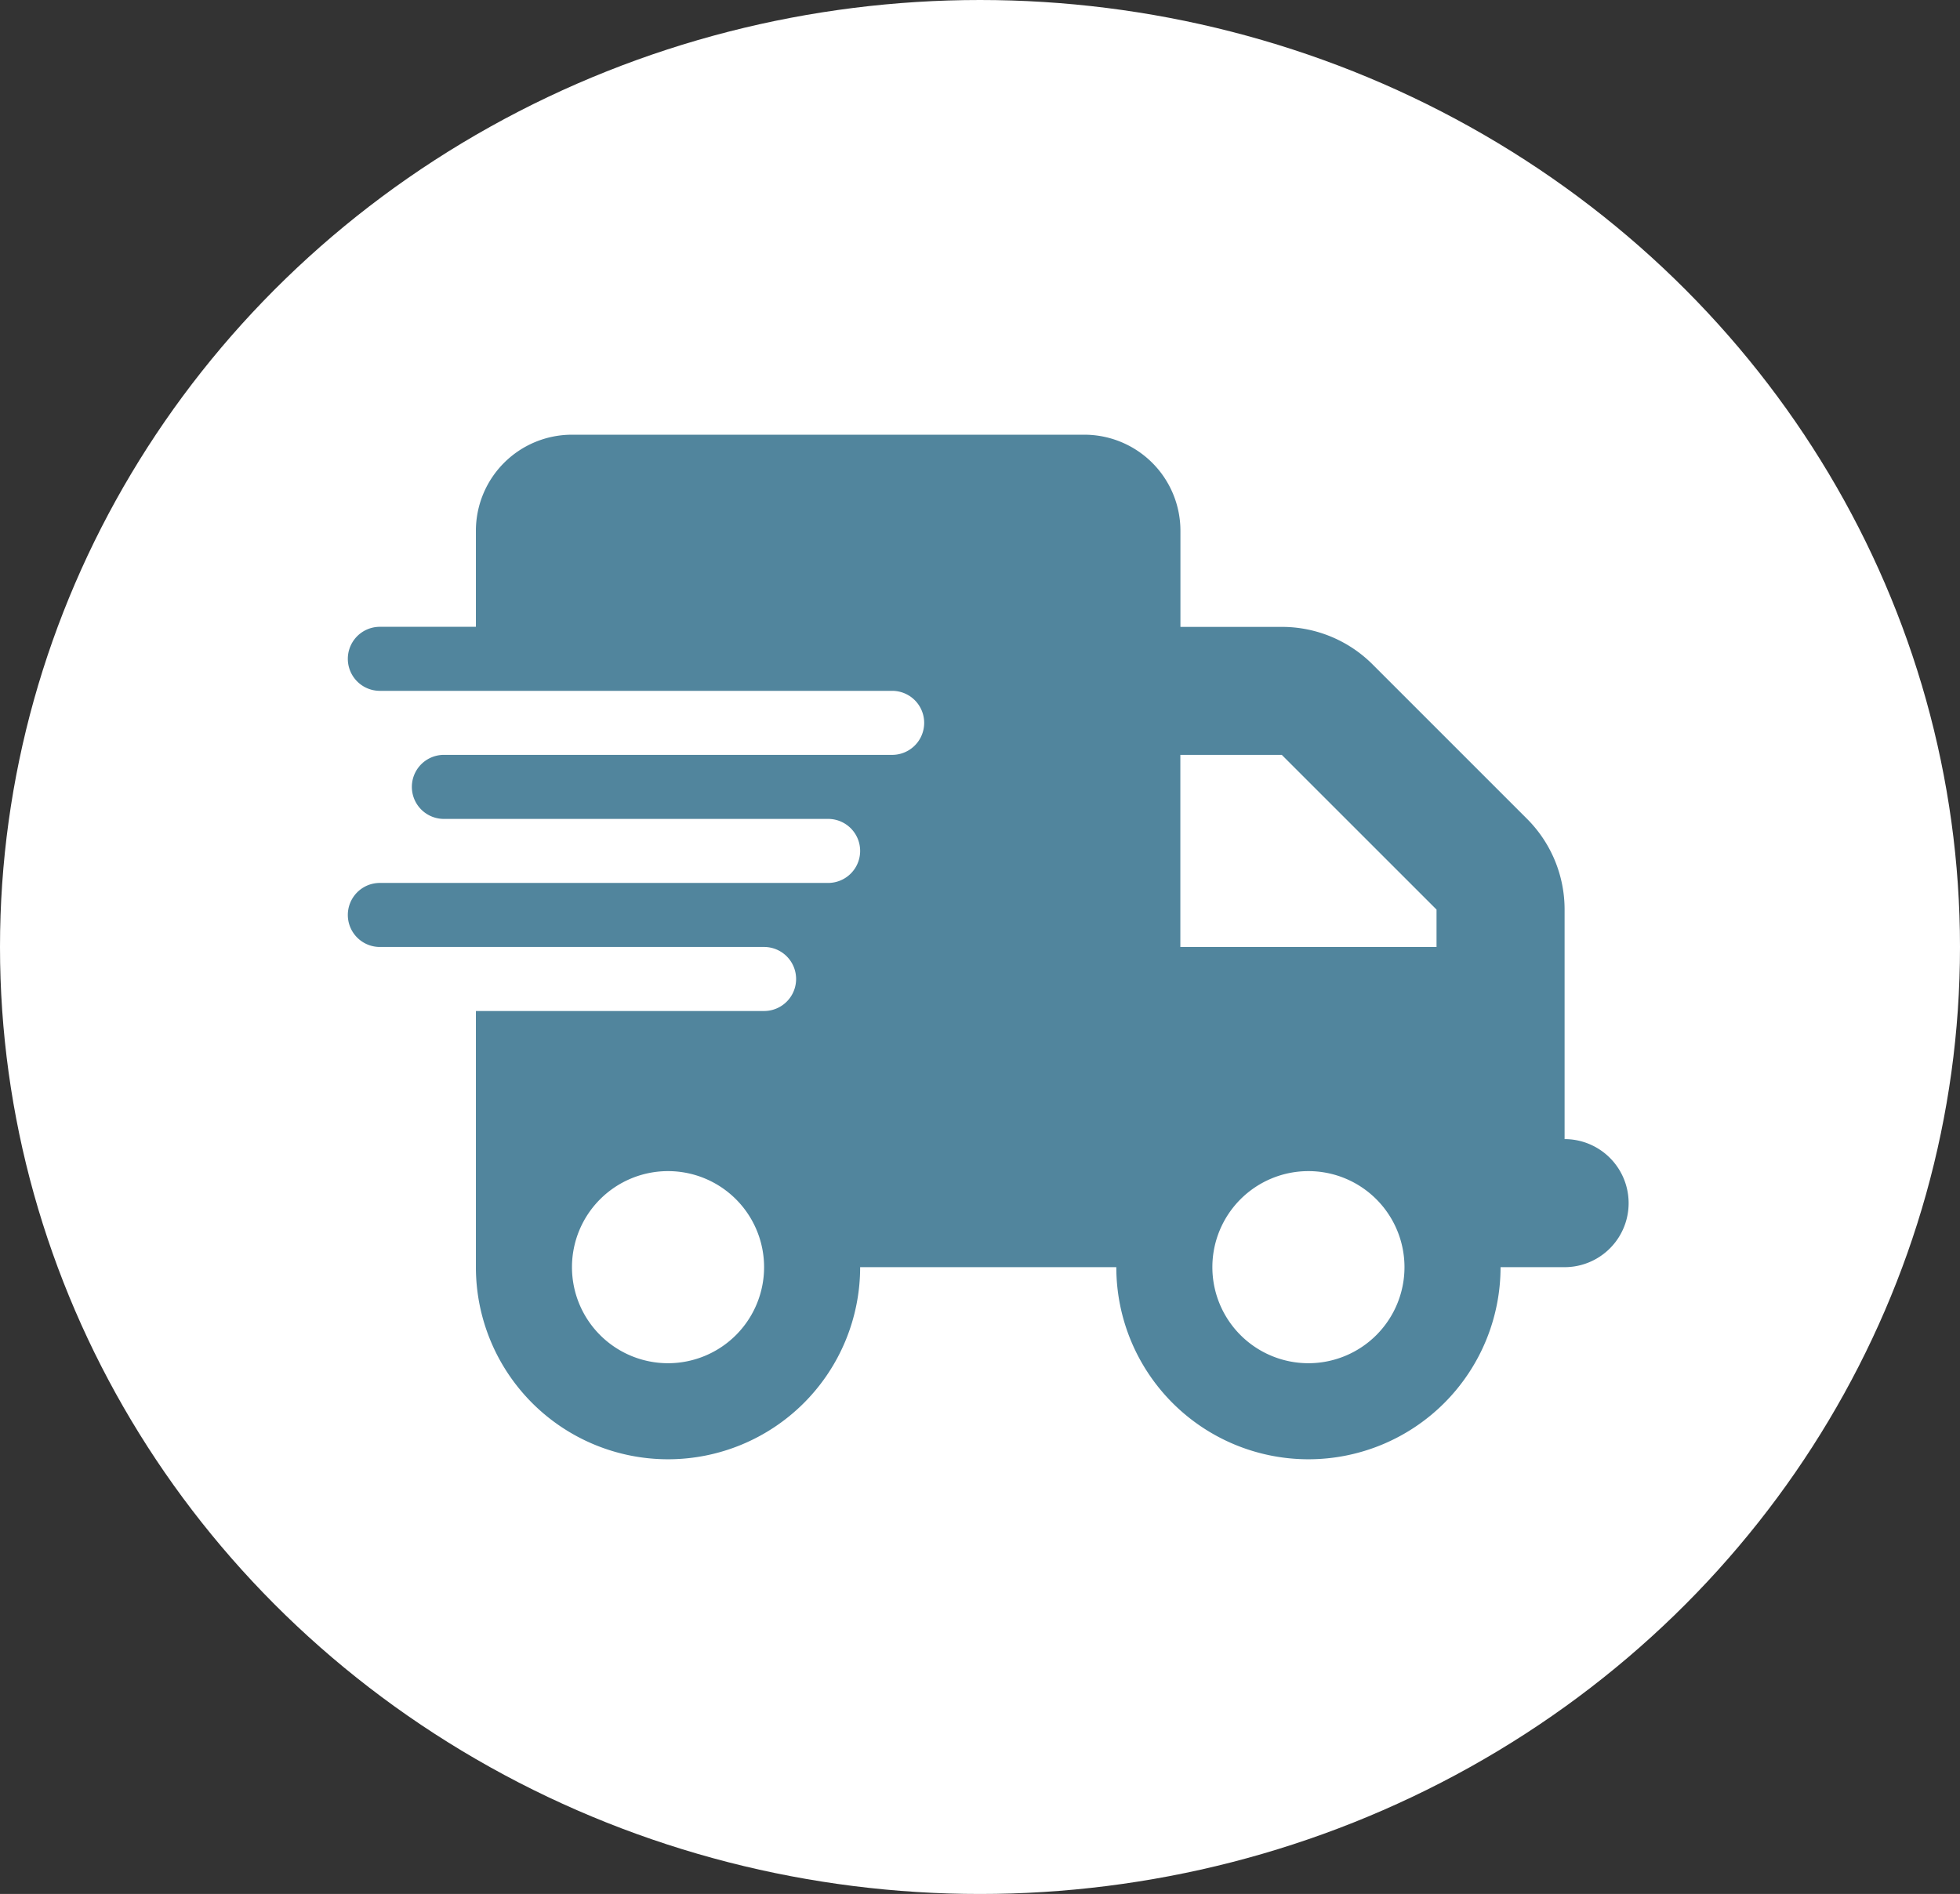 <svg xmlns="http://www.w3.org/2000/svg" width="119" height="115" viewBox="0 0 119 115">
  <rect x="0" y="0" width="119" height="115" fill="#333333" stroke="none"/>
  <g id="Gruppe_73" data-name="Gruppe 73" transform="translate(-307 -4769.187)">
    <ellipse id="Ellipse_2" data-name="Ellipse 2" cx="59.5" cy="57.5" rx="59.5" ry="57.5" transform="translate(307 4769.187)" fill="#fff"/>
    <path id="Icon_fa-solid-truck-fast" data-name="Icon fa-solid-truck-fast" d="M13.609,0A5.834,5.834,0,0,0,7.776,5.832v5.832H1.944a1.944,1.944,0,0,0,0,3.888H33.049a1.944,1.944,0,0,1,0,3.888H5.832a1.944,1.944,0,1,0,0,3.888H29.161a1.944,1.944,0,1,1,0,3.888H1.944a1.944,1.944,0,0,0,0,3.888H25.273a1.944,1.944,0,1,1,0,3.888H7.776V50.546a11.664,11.664,0,1,0,23.329,0H46.658a11.664,11.664,0,1,0,23.329,0h3.888a3.888,3.888,0,1,0,0-7.776V28.833a7.779,7.779,0,0,0-2.272-5.5l-9.392-9.392a7.779,7.779,0,0,0-5.5-2.272h-6.16V5.832A5.834,5.834,0,0,0,44.714,0ZM66.1,28.833v2.272H50.546V19.441h6.16ZM19.441,44.714a5.832,5.832,0,1,1-5.832,5.832,5.832,5.832,0,0,1,5.832-5.832ZM52.49,50.546a5.832,5.832,0,1,1,5.832,5.832,5.832,5.832,0,0,1-5.832-5.832Z" transform="translate(328.118 4795.582)" fill="#51859d"/>
  </g>
</svg>
